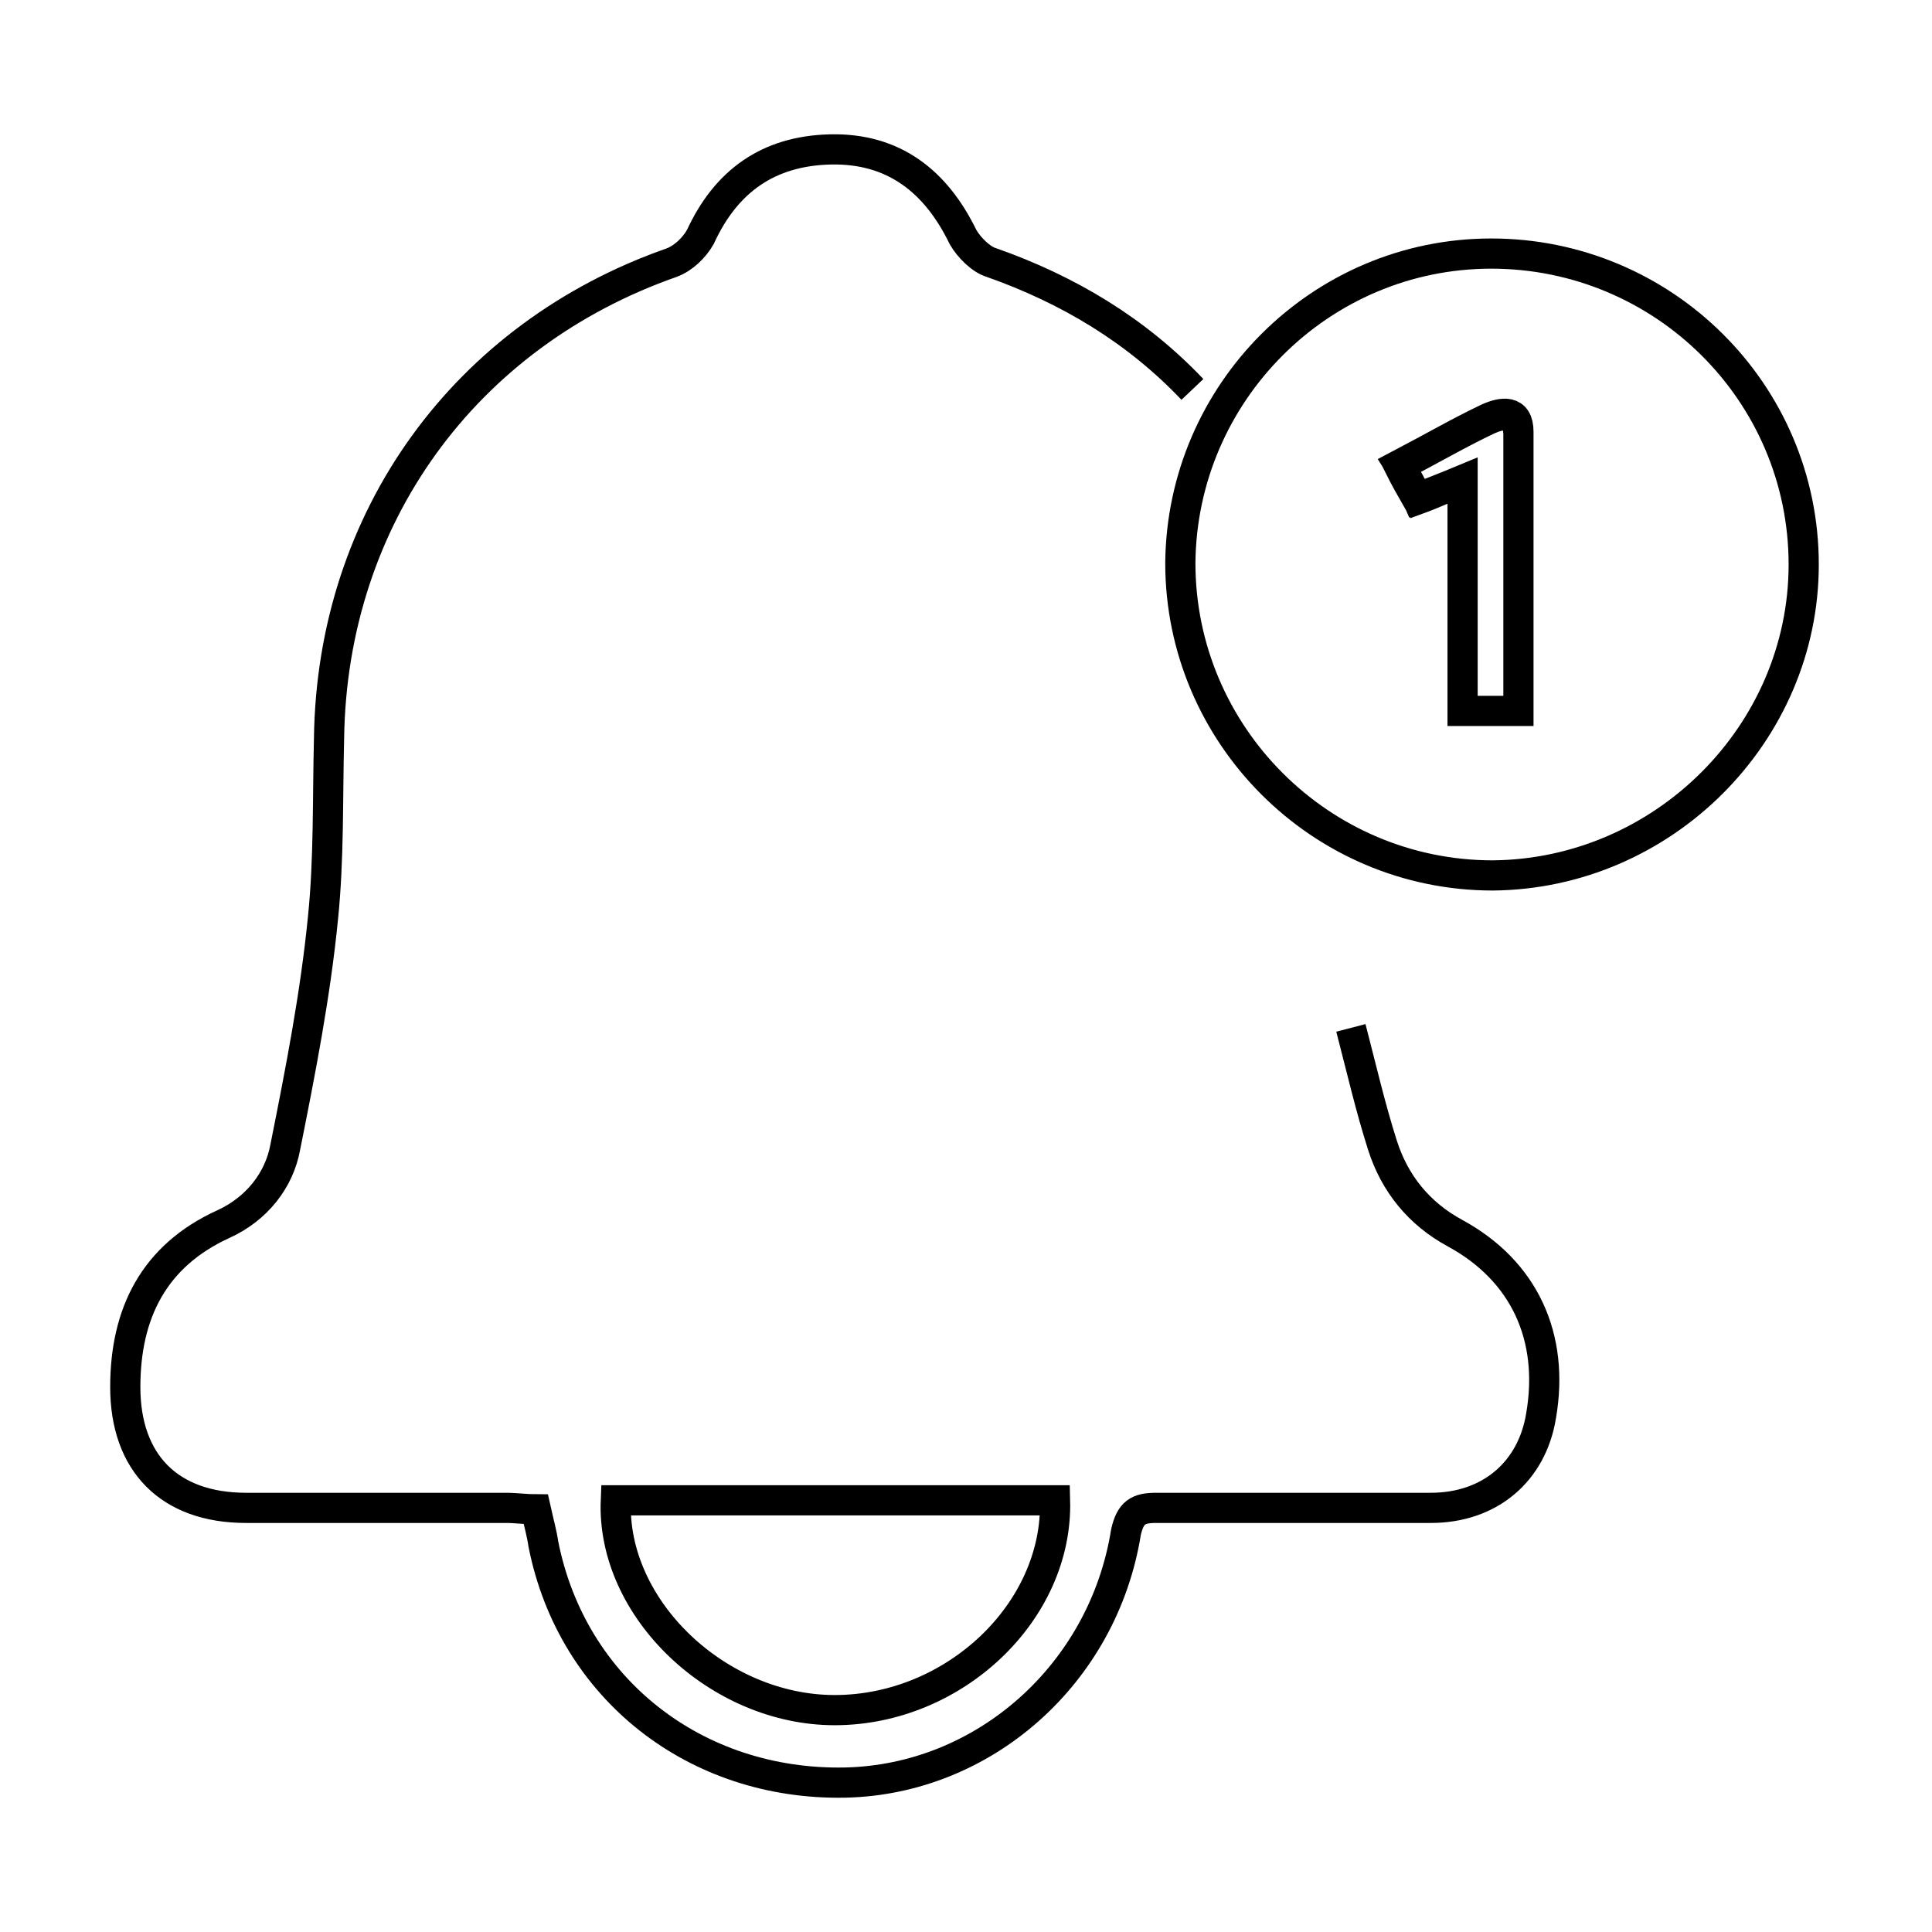 <?xml version="1.0" encoding="utf-8"?>
<!-- Generator: Adobe Illustrator 25.3.1, SVG Export Plug-In . SVG Version: 6.00 Build 0)  -->
<svg version="1.1" id="Layer_1" xmlns="http://www.w3.org/2000/svg" xmlns:xlink="http://www.w3.org/1999/xlink" x="0px" y="0px"
	 viewBox="0 0 128 128" style="enable-background:new 0 0 128 128;" xml:space="preserve">
<style type="text/css">
	.st0{fill:none;stroke:currentColor;stroke-width:2;stroke-miterlimit:10;}
</style>
<path class="st0" d="M100.6,47.1h-3.7V31.9c-1.1,0.4-1.9,0.8-3,1.2c-0.4-0.7-0.8-1.4-1.2-2.2c2.1-1.1,4-2.2,5.9-3.1
	c0.9-0.4,1.9-0.6,2,0.9C100.6,34.7,100.6,40.8,100.6,47.1z M100.6,47.1c0-6.3,0-12.4,0-18.5c0-1.5-1.1-1.3-2-0.9
	c-1.9,0.9-3.8,2-5.9,3.1c0.5,0.8,0.9,1.5,1.2,2.2c1-0.4,1.8-0.7,3-1.2v15.3H100.6z M98.8,16.8c11.4,0,20.7,9.2,20.7,20.6
	c0,11.2-9.3,20.5-20.6,20.6c-11.4,0-20.7-9.3-20.7-20.7C78.3,26,87.5,16.8,98.8,16.8z M40.8,99.4c-0.3,7.2,6.8,13.9,14.5,13.9
	c7.9,0,14.8-6.5,14.6-13.9H40.8z M89.5,68.1c0.7,2.7,1.3,5.3,2.1,7.8c0.8,2.5,2.4,4.5,4.8,5.8c4.6,2.5,6.6,6.9,5.7,12.1
	c-0.6,3.7-3.4,6.1-7.3,6.1c-6.1,0-12.1,0-18.2,0c-1.2,0-1.7,0.3-2,1.6c-1.5,9.4-9.4,16.4-18.6,16.6c-9.9,0.2-18.1-6.2-20-15.8
	c-0.1-0.7-0.3-1.4-0.5-2.3c-0.6,0-1.3-0.1-2-0.1c-5.7,0-11.5,0-17.2,0c-5.1,0-8-3-8-8c0-4.9,1.9-8.7,6.5-10.8c2.2-1,3.7-2.9,4.1-5.1
	c1-5,2-10.1,2.5-15.2c0.4-3.9,0.3-7.9,0.4-11.9c0.2-14.6,9-26.7,22.7-31.5c0.8-0.3,1.5-1,1.9-1.7c1.7-3.7,4.5-5.7,8.6-5.8
	c4.2-0.1,7,2.1,8.8,5.8c0.4,0.7,1.2,1.5,1.9,1.7c5.1,1.8,9.6,4.5,13.3,8.4"/>
</svg>
